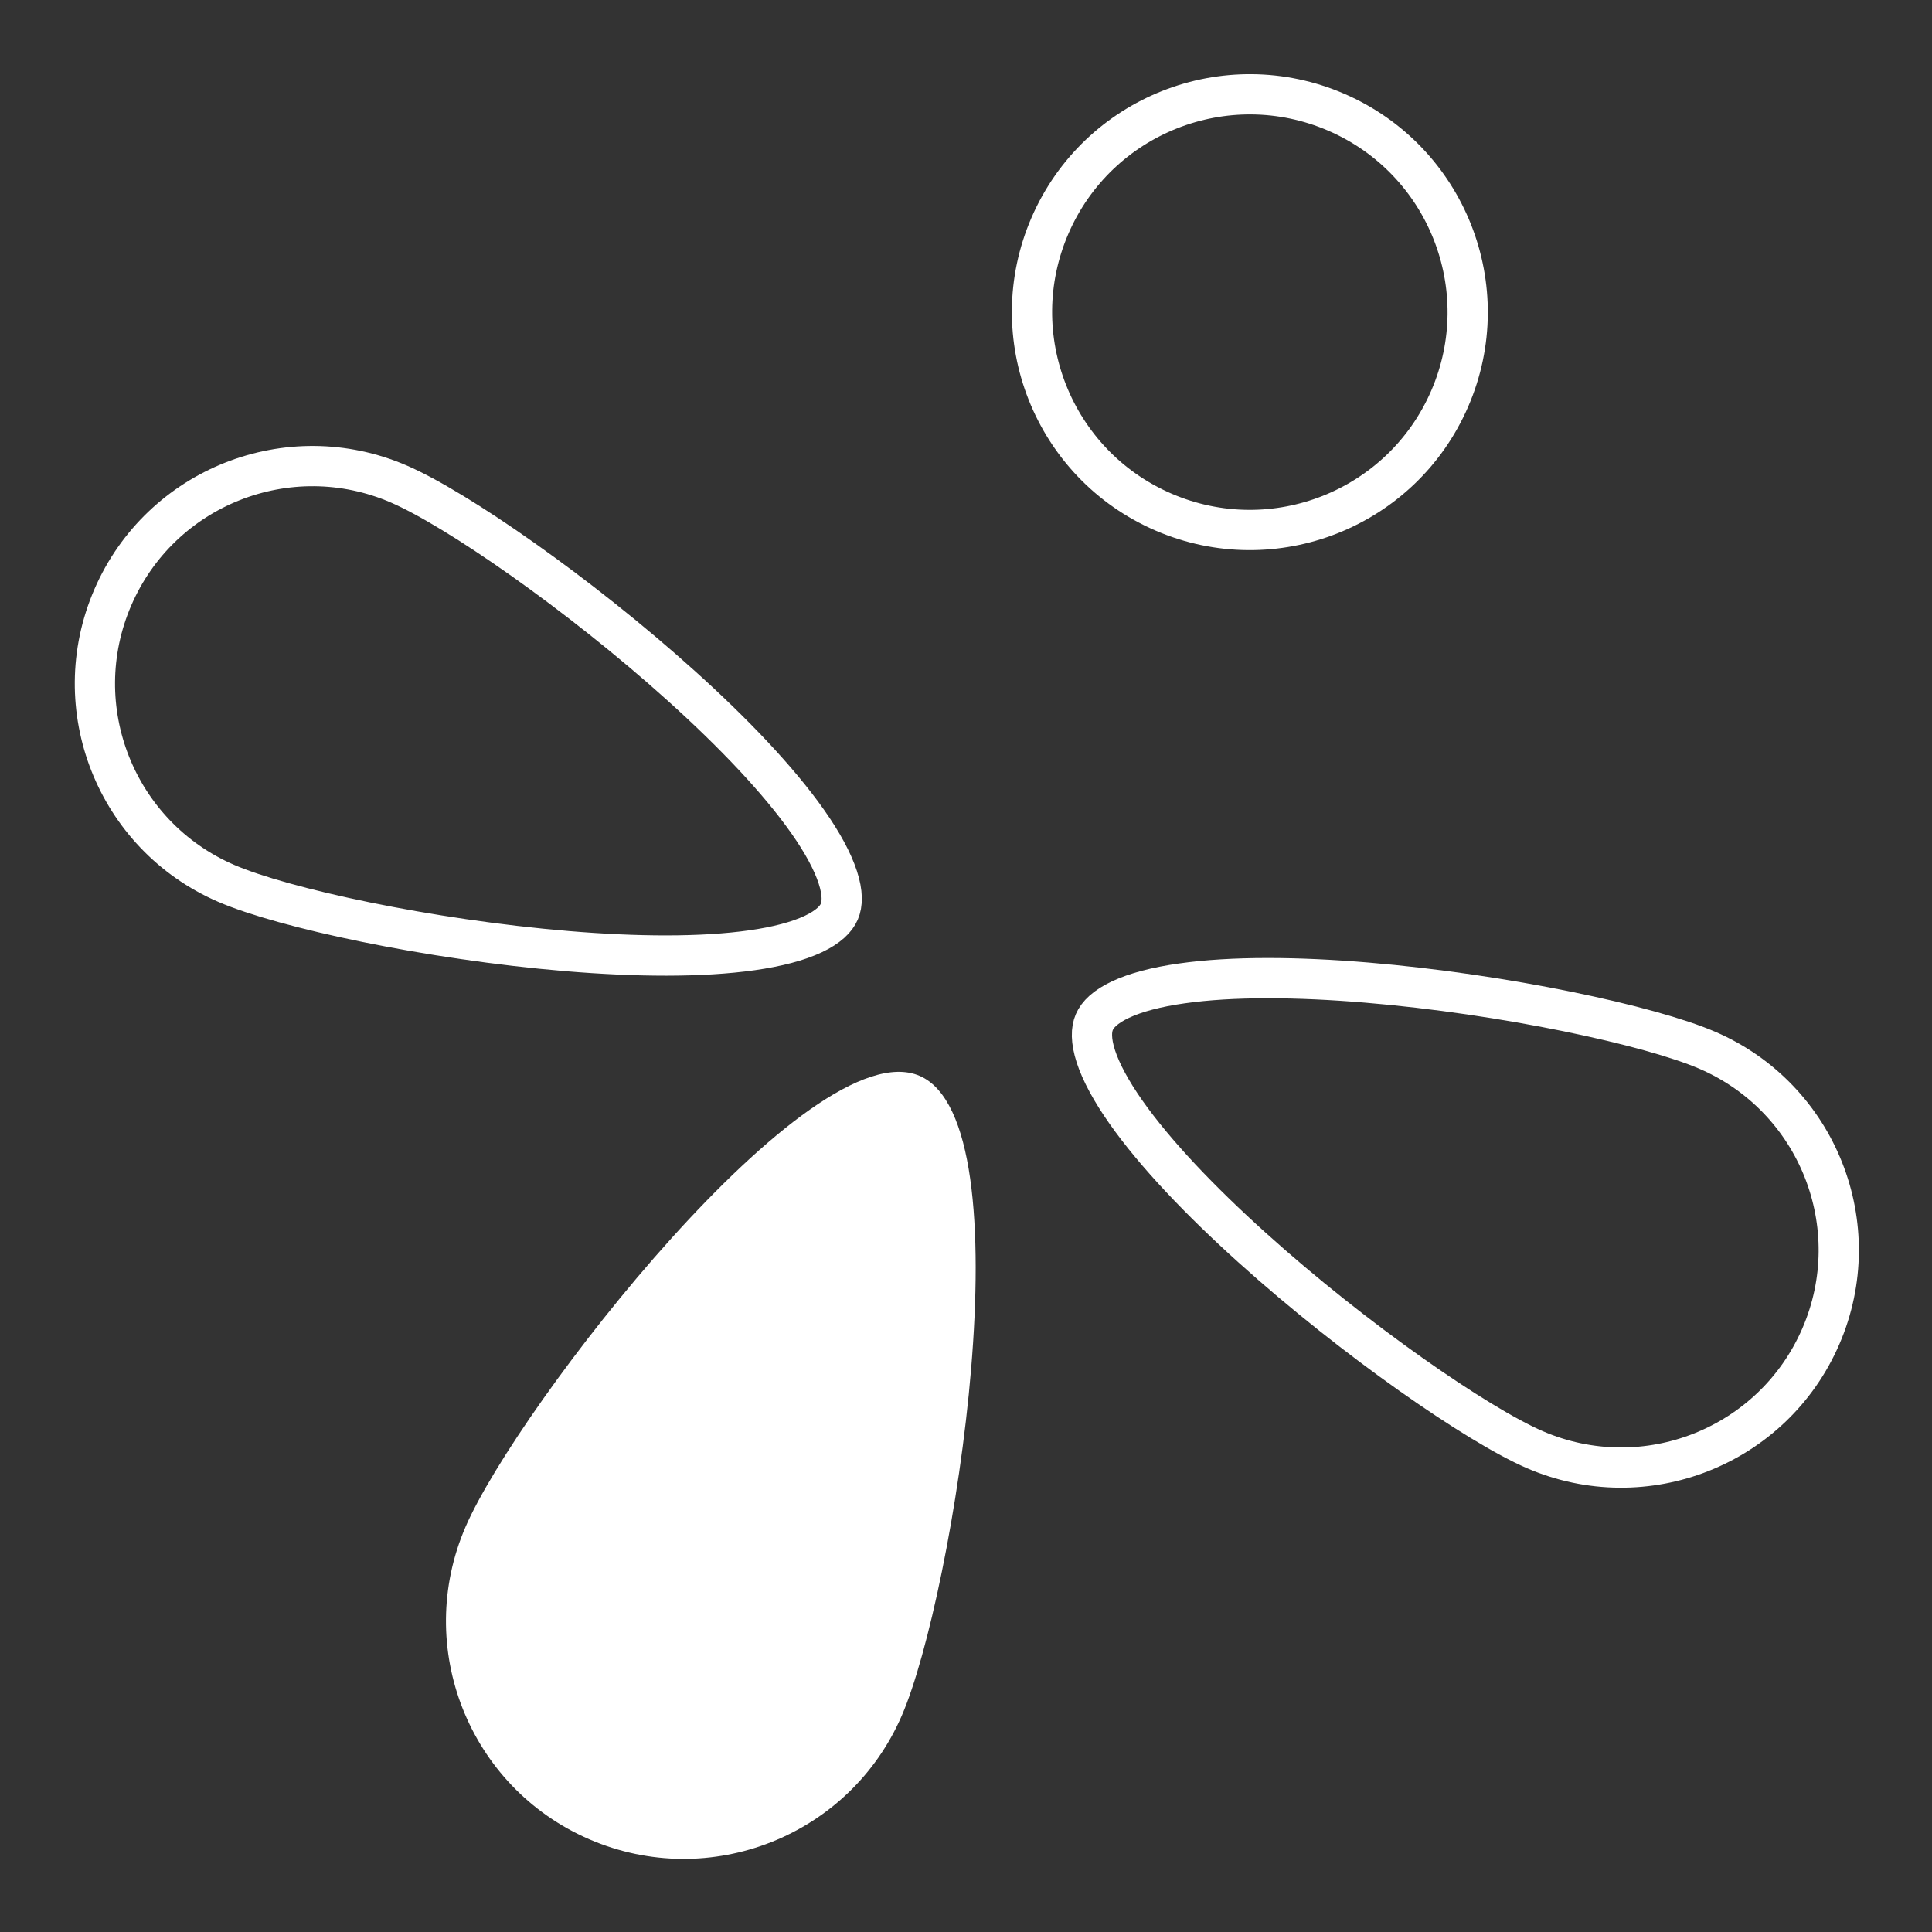 <svg width="48" height="48" viewBox="0 0 48 48" fill="none" xmlns="http://www.w3.org/2000/svg">
<rect x="0" y="0" width="48" height="48" fill="#333333" stroke="none"/>
<circle cx="31.052" cy="7.755" r="5.411" transform="rotate(-156.6 31.052 7.755)" stroke="white"/>
<path d="M11.567 37.933C12.862 34.94 20.139 25.558 22.849 26.73C25.558 27.903 23.7 39.63 22.405 42.623C21.11 45.616 17.634 46.992 14.641 45.697C11.648 44.402 10.272 40.926 11.567 37.933Z" fill="white"/>
<path d="M38.131 36.016C36.708 35.4 33.662 33.299 31.104 30.993C29.829 29.844 28.704 28.669 27.974 27.63C27.608 27.109 27.356 26.643 27.227 26.248C27.098 25.85 27.109 25.576 27.189 25.392C27.269 25.207 27.46 25.012 27.839 24.834C28.216 24.657 28.728 24.522 29.358 24.433C30.615 24.253 32.242 24.269 33.952 24.412C37.385 24.698 41.001 25.48 42.424 26.096C45.163 27.281 46.423 30.463 45.238 33.202C44.052 35.942 40.87 37.201 38.131 36.016Z" stroke="white"/>
<path d="M9.91 12.026C11.333 12.641 14.379 14.742 16.937 17.049C18.212 18.198 19.337 19.373 20.067 20.412C20.433 20.933 20.685 21.398 20.814 21.794C20.944 22.192 20.932 22.465 20.852 22.65C20.773 22.834 20.581 23.03 20.202 23.208C19.826 23.384 19.314 23.52 18.684 23.609C17.426 23.788 15.8 23.773 14.089 23.63C10.657 23.344 7.04 22.562 5.618 21.946C2.878 20.761 1.618 17.579 2.804 14.839C3.989 12.1 7.171 10.84 9.91 12.026Z" stroke="white"/>
</svg>
